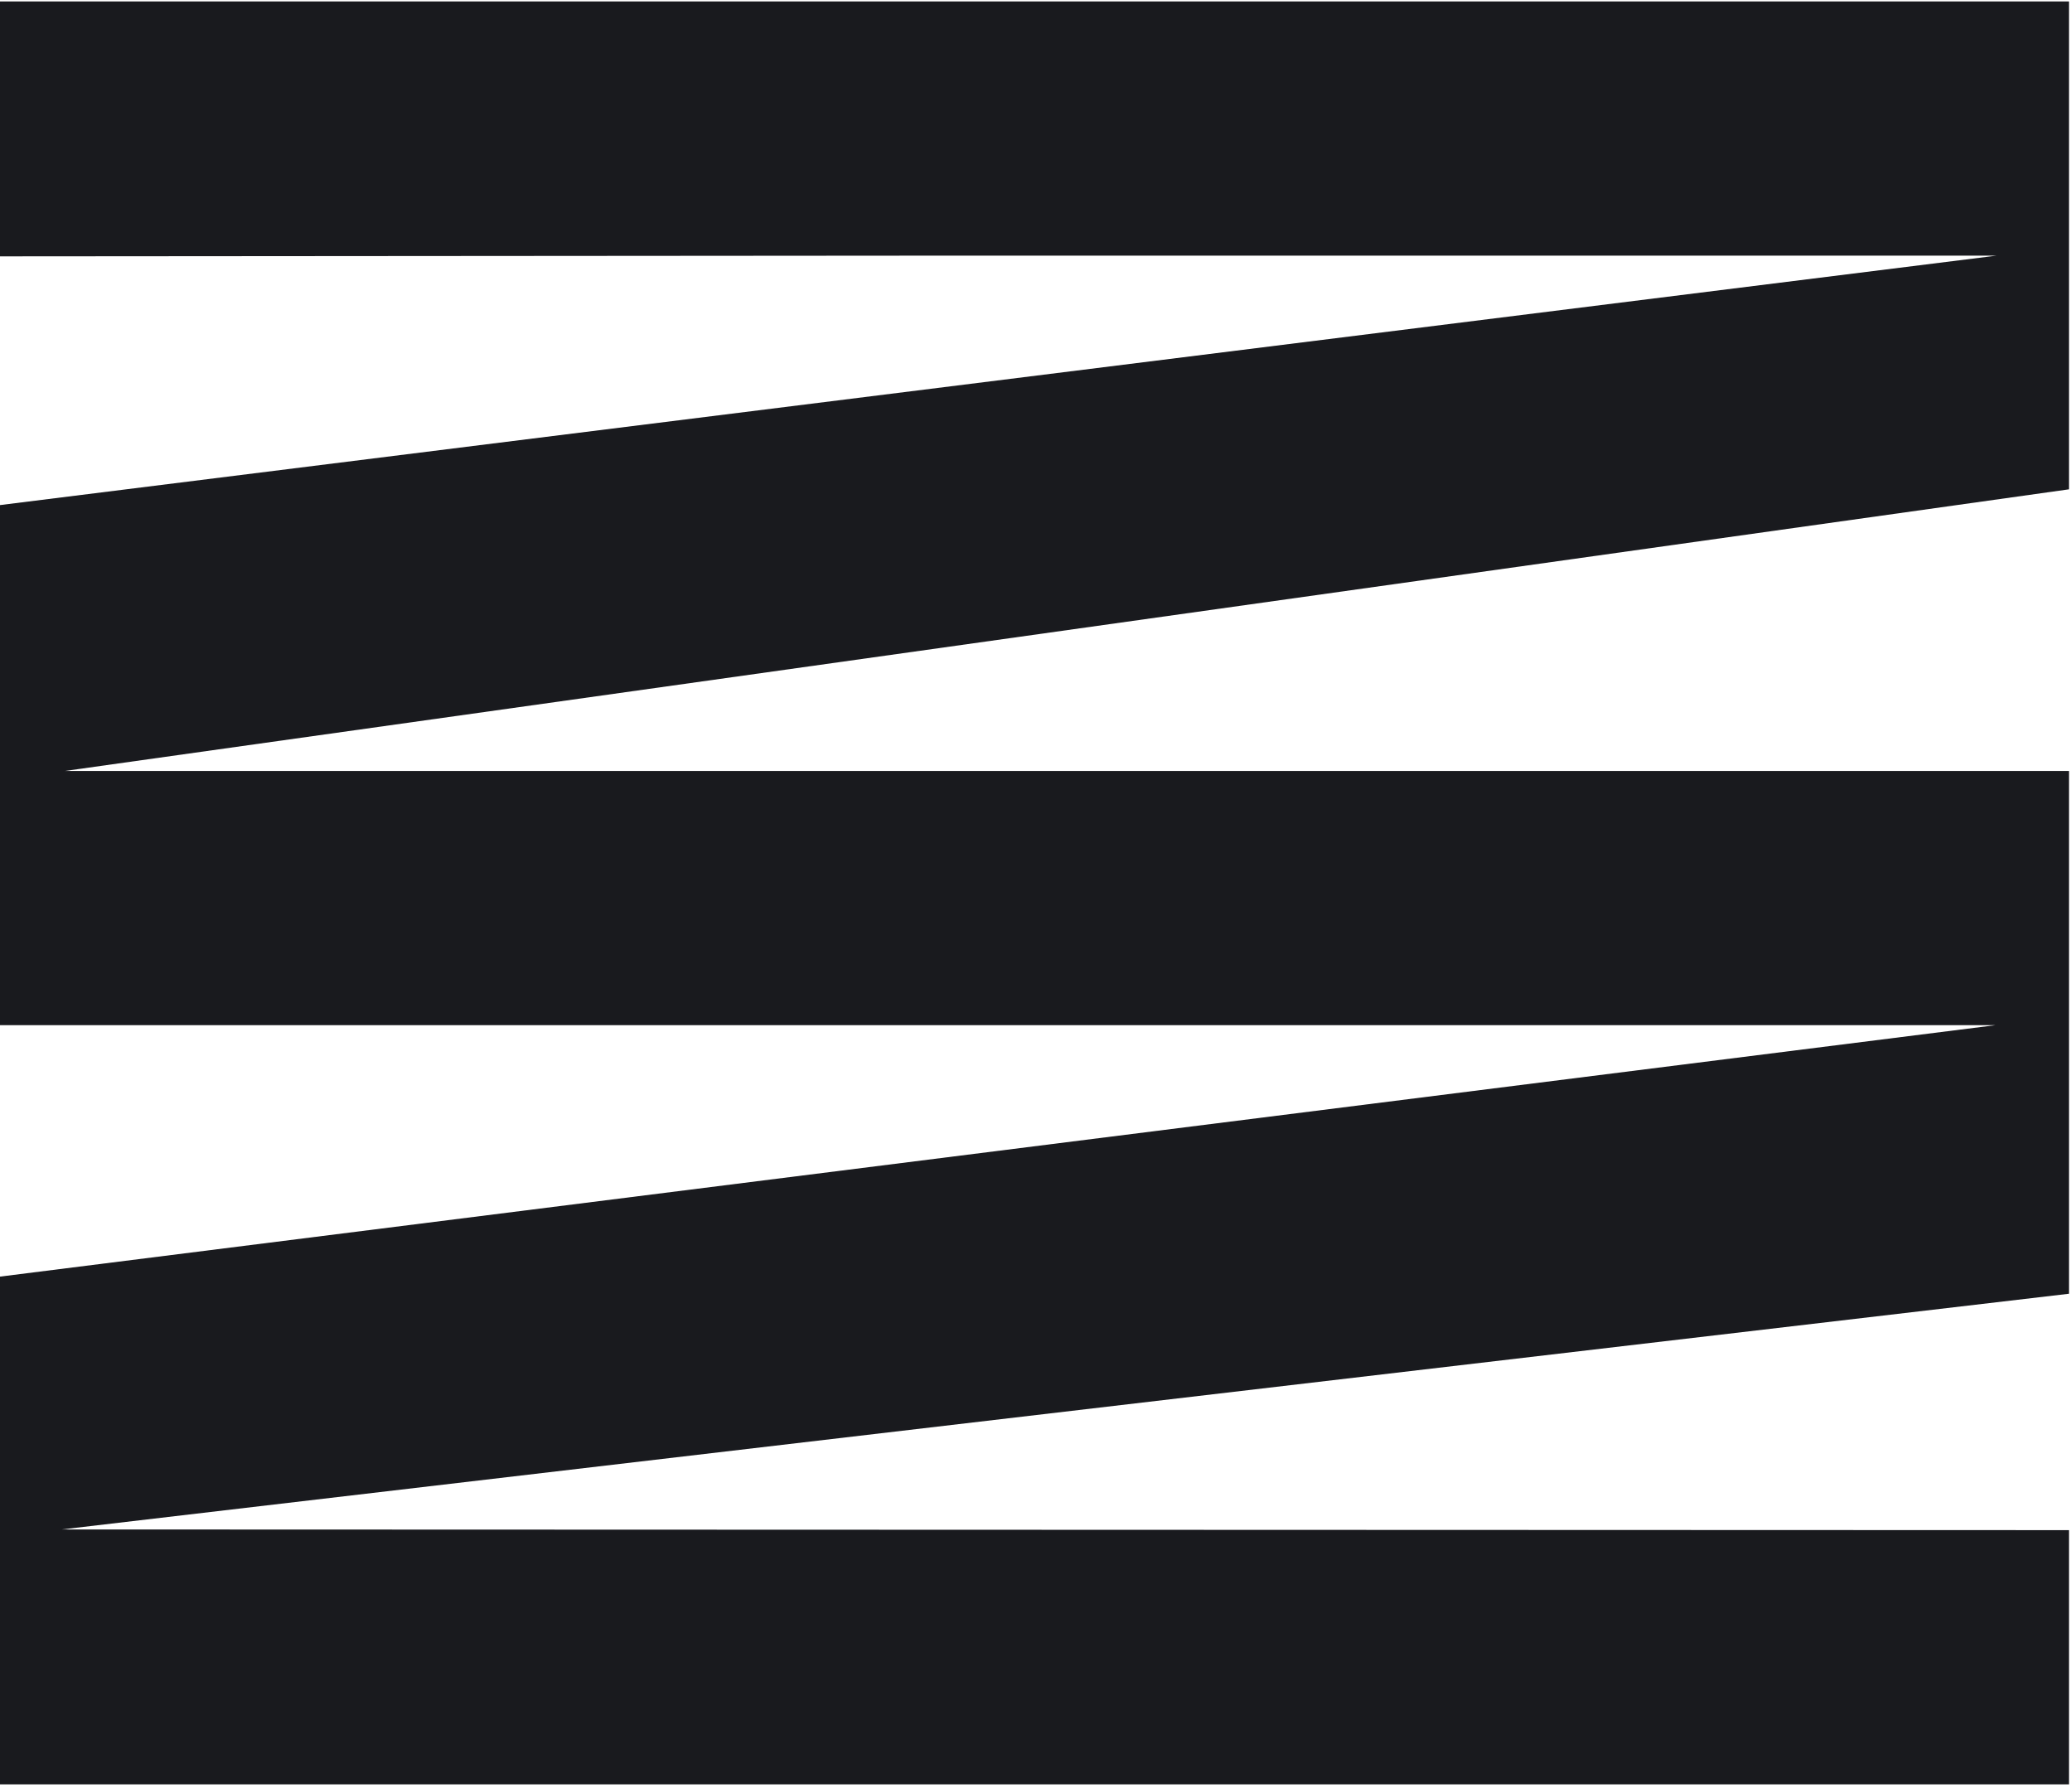 <?xml version="1.0" encoding="UTF-8"?> <svg xmlns="http://www.w3.org/2000/svg" width="496" height="428" viewBox="0 0 496 428" fill="none"><path d="M0 184.52V238.968V245.364H477.73L0 305.551V427.075H495.278V366.231L14.76 366.067L495.278 309.651V245.364V184.848V184.52H15.58L495.278 117.116V61.192V0.348H0V61.192V61.356L217.299 61.192H477.894L0 120.888" fill="#191A1E"></path></svg> 